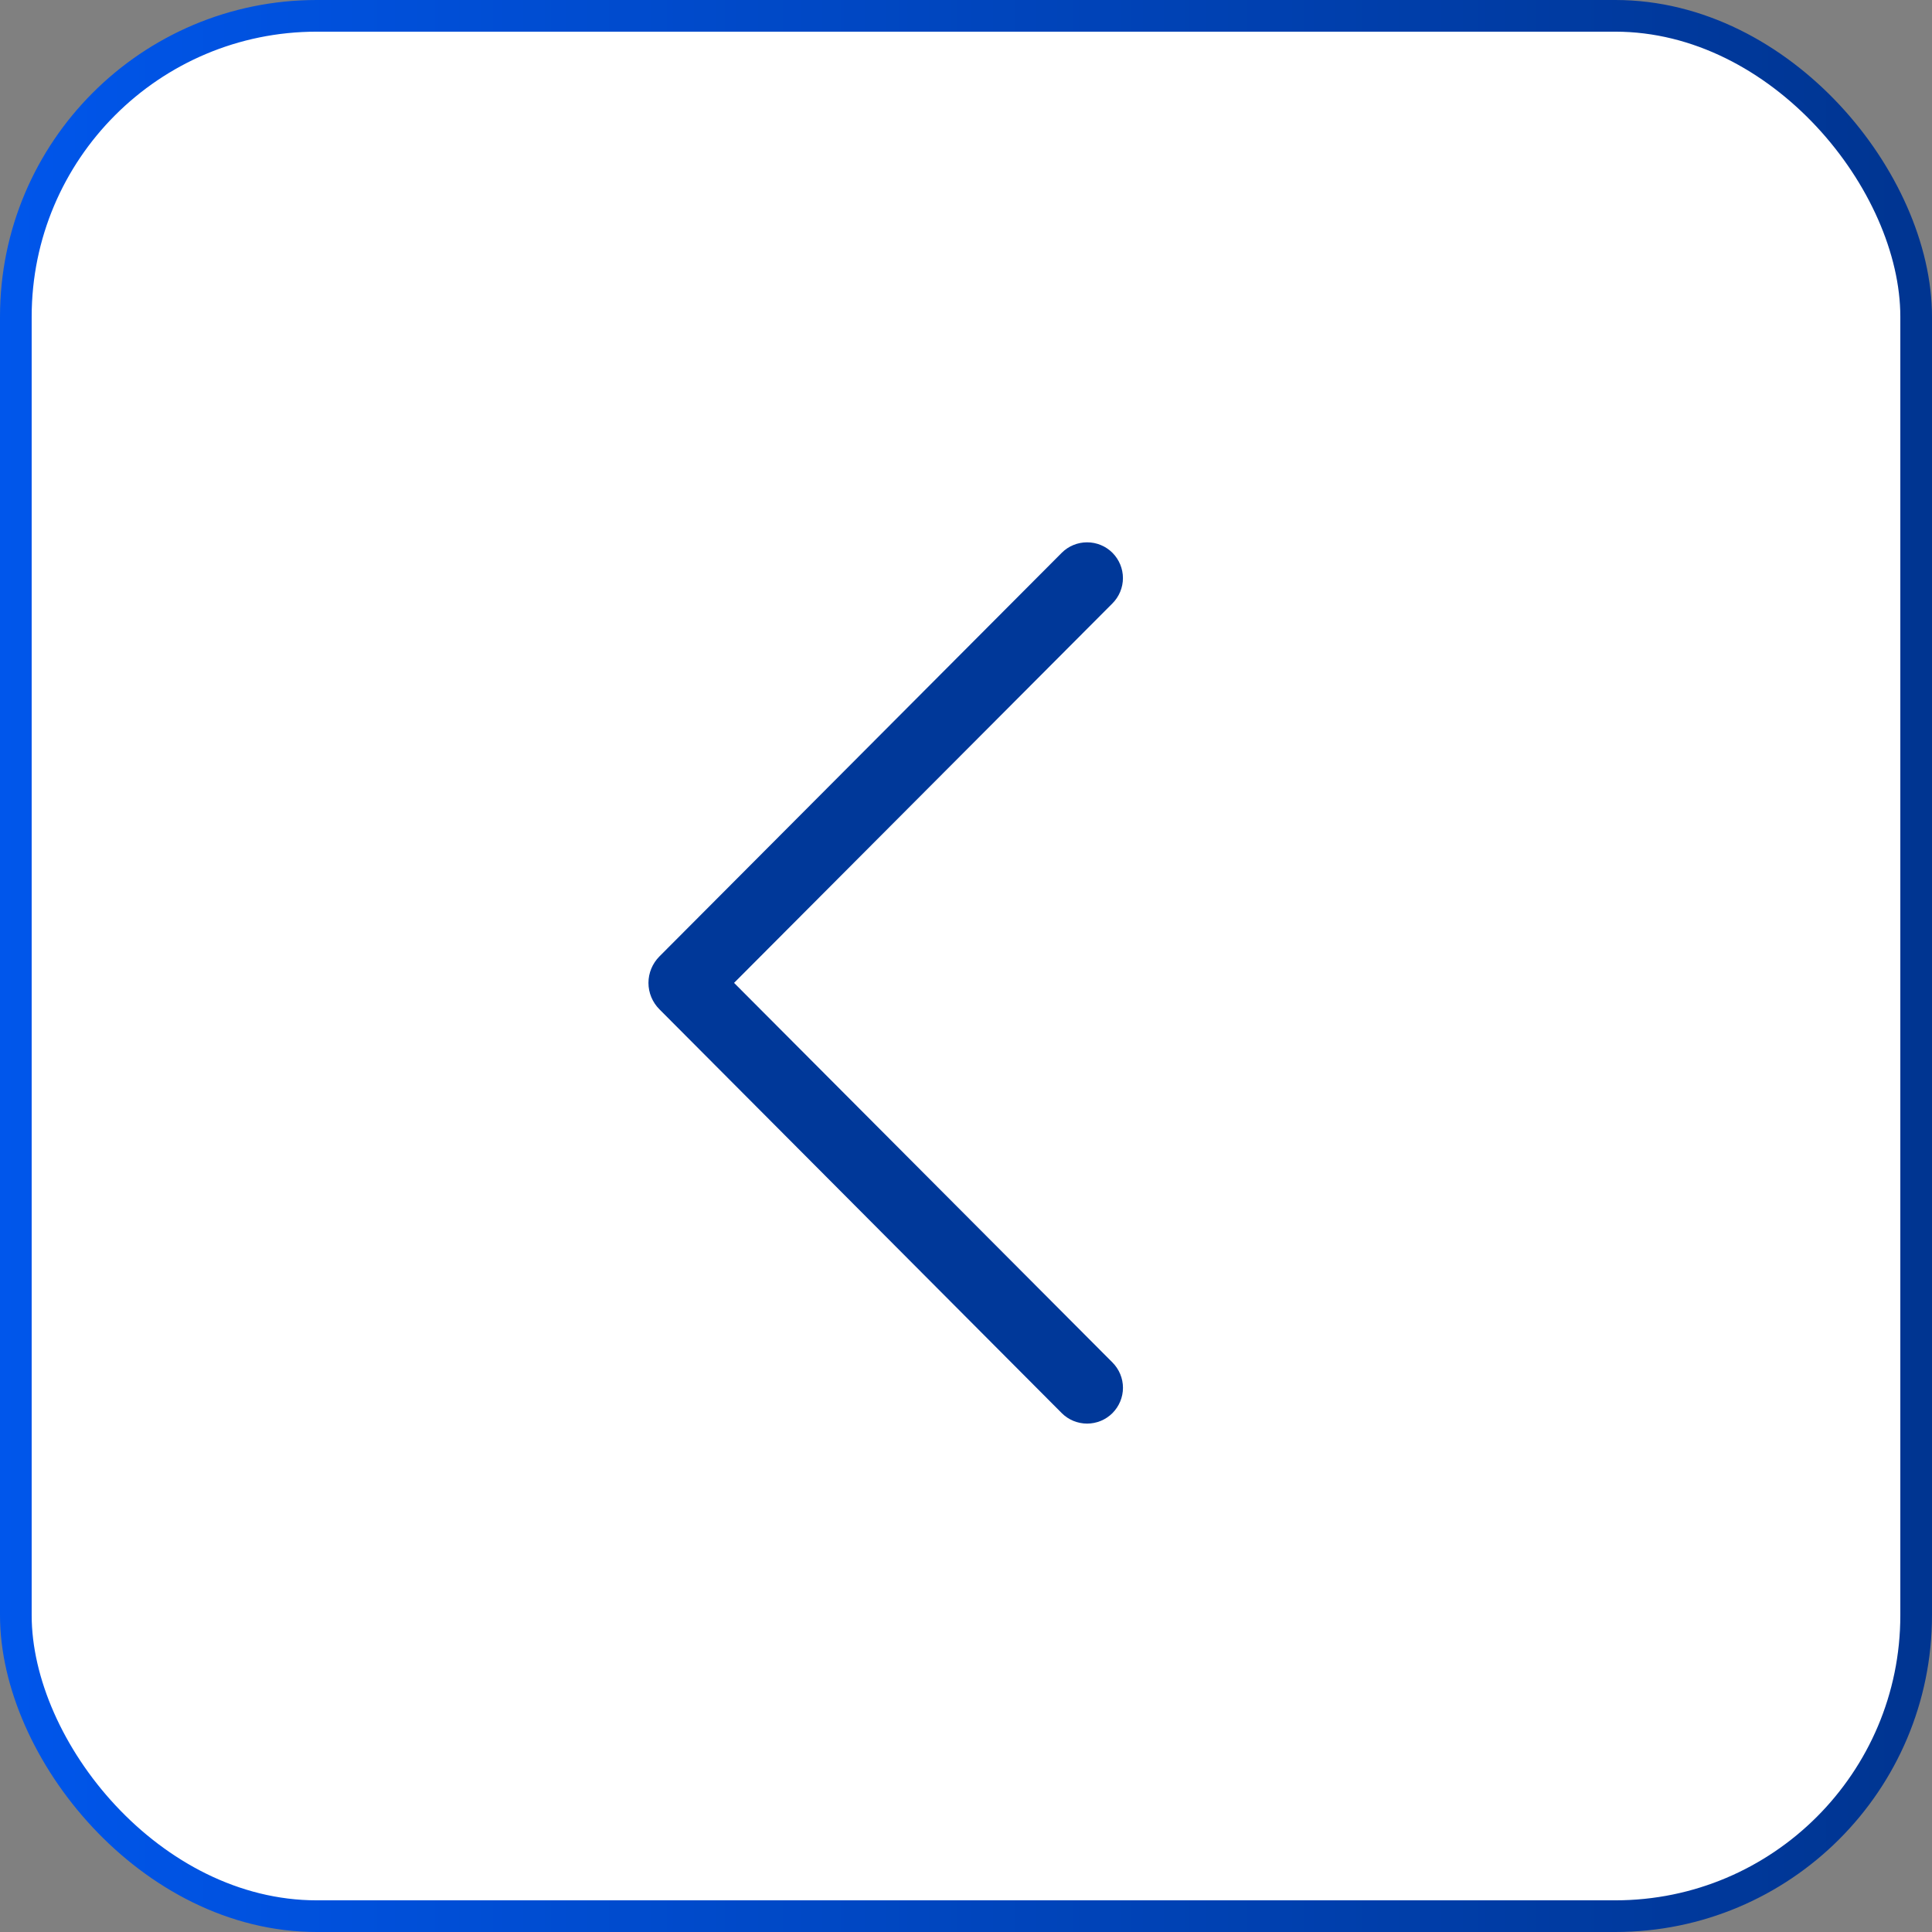 <?xml version="1.0" encoding="UTF-8"?> <svg xmlns="http://www.w3.org/2000/svg" width="61" height="61" viewBox="0 0 61 61" fill="none"><rect x="0" y="0" width="61" height="61" fill="#808080" stroke="none"/> <rect x="0.5" y="0.5" width="60" height="60" rx="9.5" fill="white"></rect> <path d="M33.524 17.453L20.822 30.196C20.599 30.42 20.474 30.72 20.474 31.033C20.474 31.346 20.599 31.646 20.822 31.869L33.524 44.618C33.628 44.722 33.752 44.805 33.89 44.862C34.027 44.918 34.175 44.948 34.323 44.948C34.472 44.948 34.62 44.918 34.757 44.862C34.894 44.805 35.019 44.722 35.123 44.618C35.336 44.404 35.456 44.116 35.456 43.817C35.456 43.518 35.336 43.23 35.123 43.017L23.177 31.033L35.123 19.052C35.336 18.838 35.455 18.551 35.455 18.252C35.455 17.954 35.336 17.667 35.123 17.453C35.019 17.349 34.894 17.265 34.757 17.209C34.62 17.152 34.472 17.123 34.323 17.123C34.175 17.123 34.027 17.152 33.89 17.209C33.752 17.265 33.628 17.349 33.524 17.453Z" fill="#003899"></path> <rect x="0.5" y="0.5" width="60" height="60" rx="9.5" stroke="url(#paint0_linear_683_3795)"></rect> <defs> <linearGradient id="paint0_linear_683_3795" x1="0" y1="30.045" x2="89.679" y2="30.045" gradientUnits="userSpaceOnUse"> <stop stop-color="#0056EB"></stop> <stop offset="1" stop-color="#002566"></stop> </linearGradient> </defs> </svg> 
